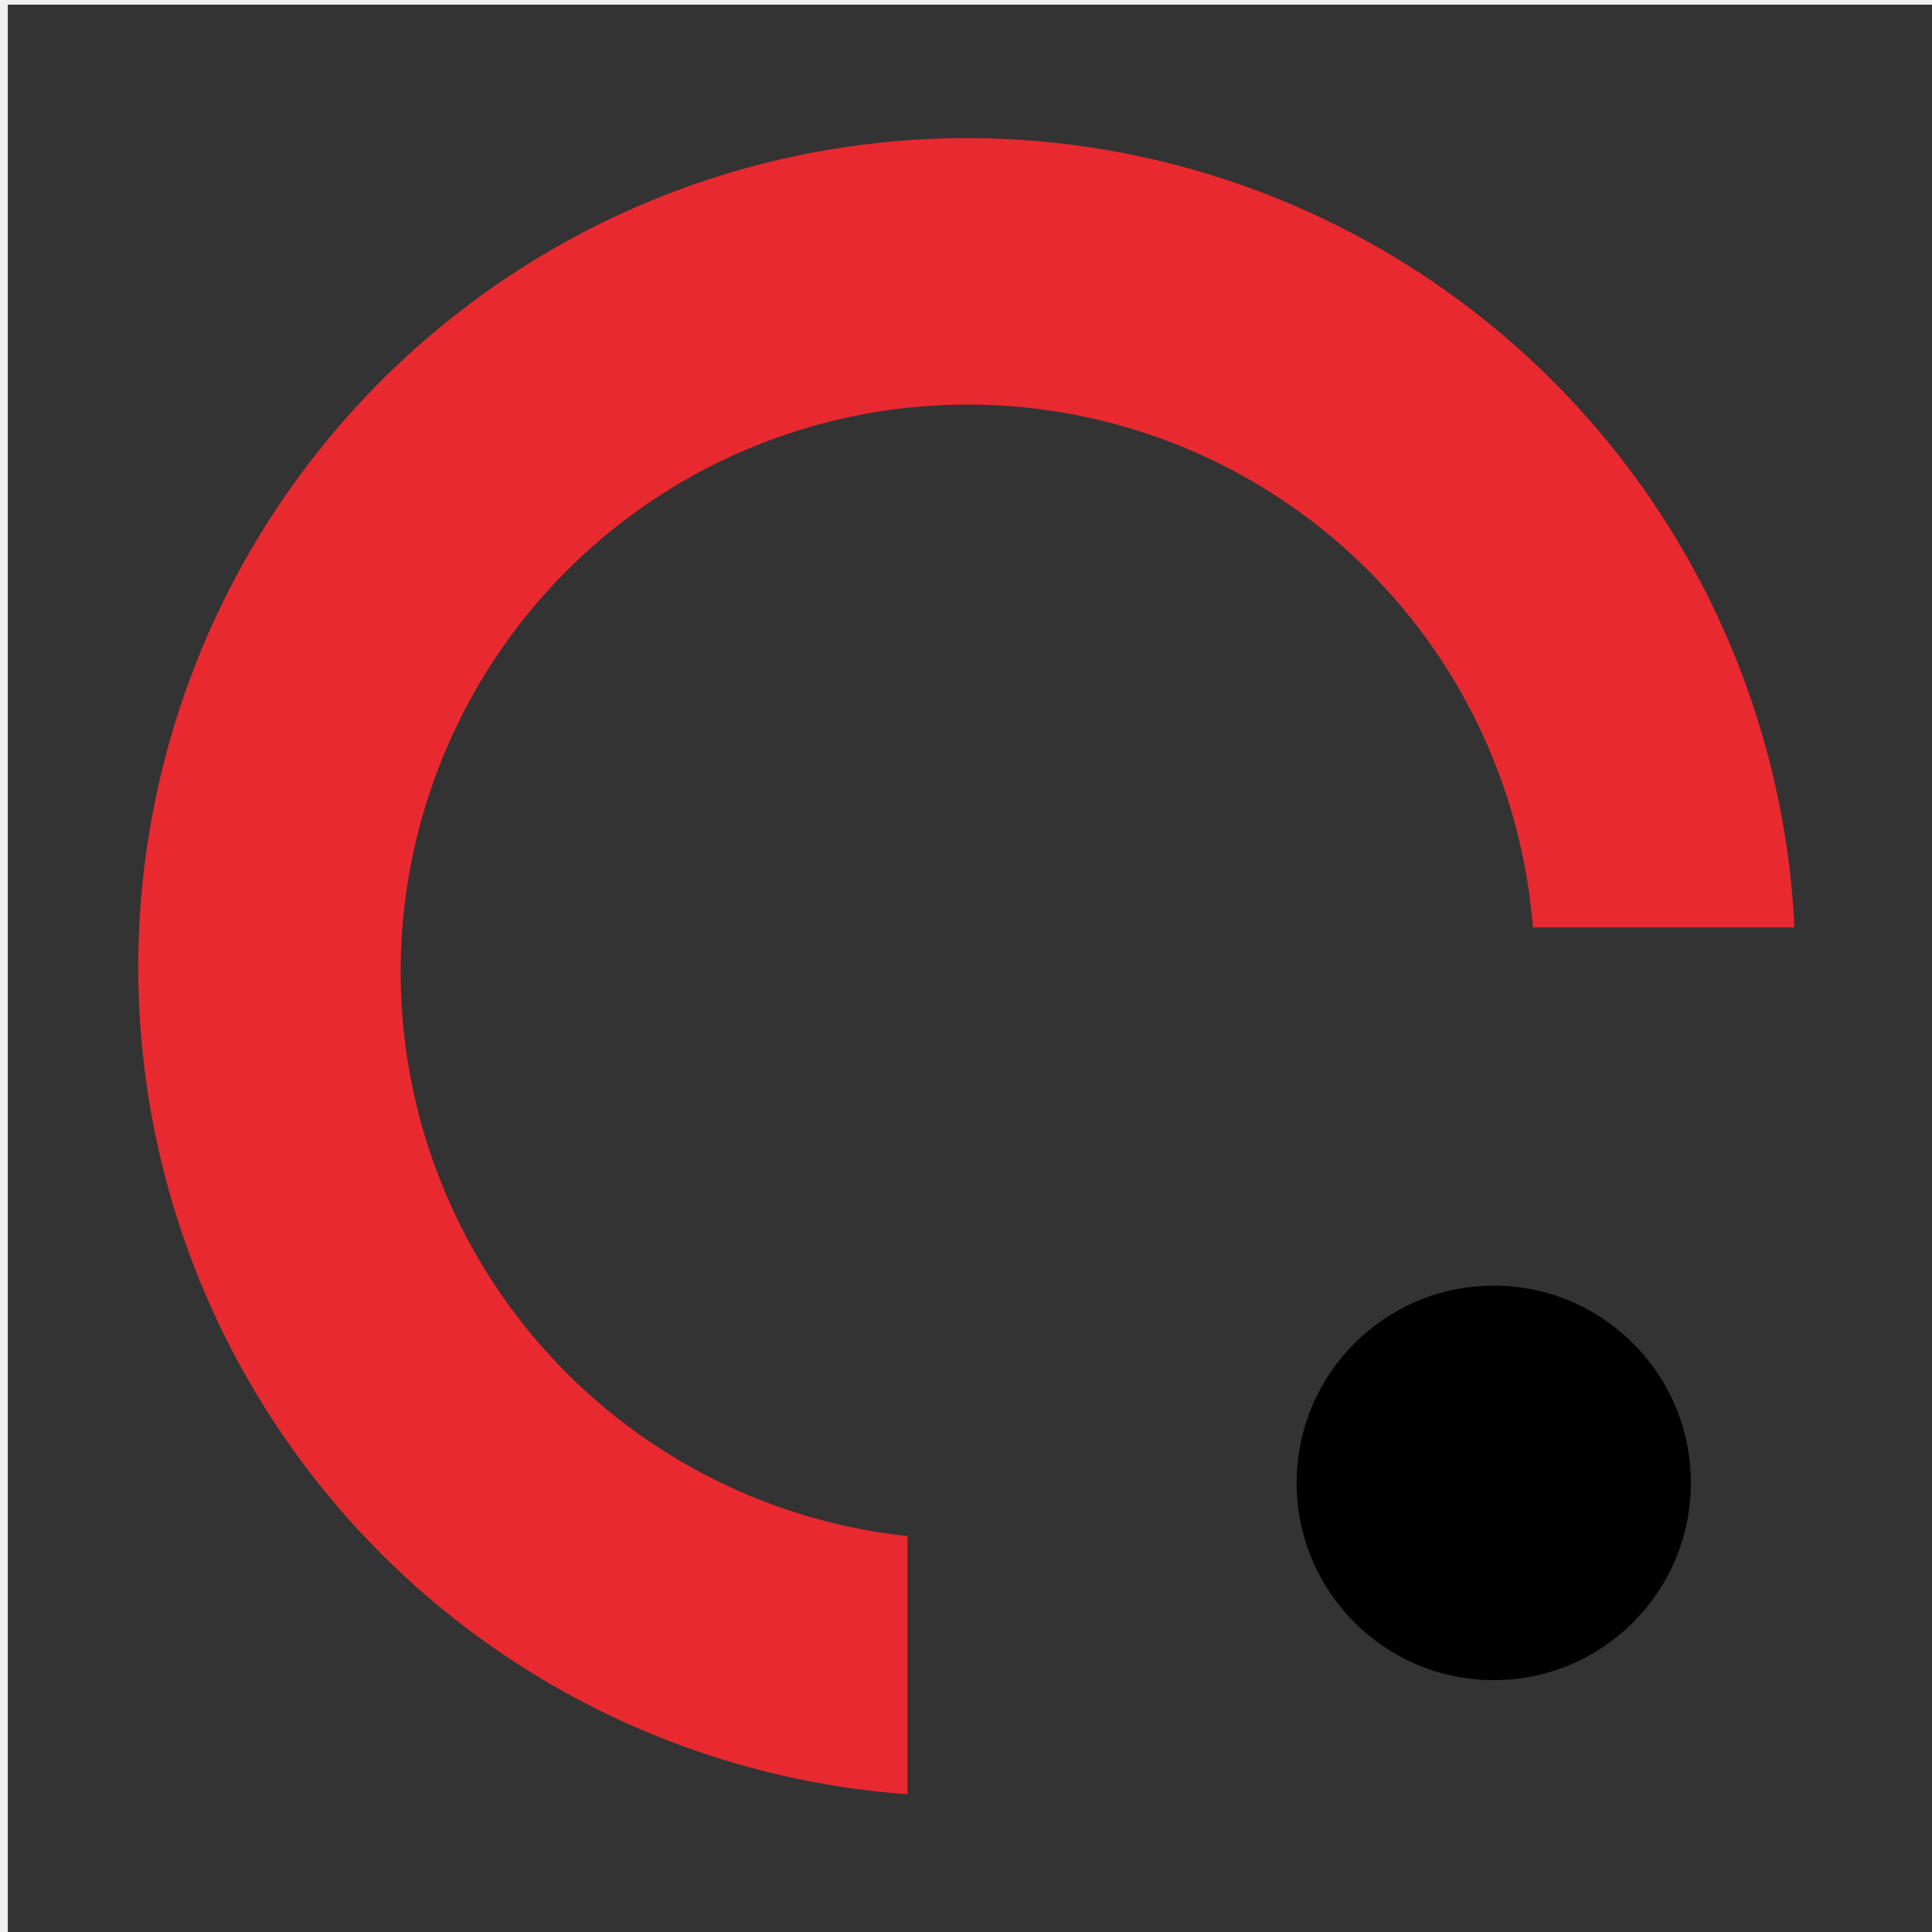<?xml version="1.0" encoding="UTF-8" standalone="no"?>
<svg
   xmlns:dc="http://purl.org/dc/elements/1.1/"
   xmlns:cc="http://creativecommons.org/ns#"
   xmlns:rdf="http://www.w3.org/1999/02/22-rdf-syntax-ns#"
   xmlns:svg="http://www.w3.org/2000/svg"
   xmlns="http://www.w3.org/2000/svg"
   xmlns:sodipodi="http://sodipodi.sourceforge.net/DTD/sodipodi-0.dtd"
   xmlns:inkscape="http://www.inkscape.org/namespaces/inkscape"
   width="350"
   height="350"
   viewBox="0 0 350 350"
   version="1.1"
   id="svg11"
   sodipodi:docname="avater.svg"
   inkscape:version="1.0.2 (e86c870879, 2021-01-15, custom)"
   inkscape:export-filename="E:\Marketing OneCLick\logo\avater.png"
   inkscape:export-xdpi="96"
   inkscape:export-ydpi="96">
  <rect x="0" y="0" width="350" height="350" fill="#333333" stroke="none"/>
  <defs
     id="defs15" />
  <sodipodi:namedview
     pagecolor="#ffffff"
     bordercolor="#666666"
     borderopacity="1"
     objecttolerance="10"
     gridtolerance="10"
     guidetolerance="10"
     inkscape:pageopacity="0"
     inkscape:pageshadow="2"
     inkscape:window-width="1920"
     inkscape:window-height="1001"
     id="namedview13"
     showgrid="false"
     inkscape:zoom="1.7608696"
     inkscape:cx="357.49383"
     inkscape:cy="175.81034"
     inkscape:window-x="-9"
     inkscape:window-y="-9"
     inkscape:window-maximized="1"
     inkscape:current-layer="svg11" />
  <g
     id="Group_355"
     data-name="Group 355"
     transform="matrix(1.57,0,0,1.571,-427.564,-638.232)"
     inkscape:export-xdpi="96"
     inkscape:export-ydpi="96">
    <circle
       id="Ellipse_94"
       data-name="Ellipse 94"
       cx="22.744"
       cy="22.744"
       transform="translate(421.951,554.513)"
       r="22.744" />
    <path
       id="Path_692"
       data-name="Path 692"
       d="m 102,171.4 a 65.423,65.423 0 1 1 72.162,-70.2 h 30.184 A 95.607,95.607 0 1 0 102,201.167 Z"
       transform="translate(275.045,411.989)"
       fill="#e92930" />
  </g>
  <rect
     style="fill:none;stroke:#f0f0f0;stroke-width:1.684;stroke-miterlimit:7;paint-order:fill markers stroke;stroke-opacity:1"
     id="rect848"
     width="350.395"
     height="352.667"
     x="0.568"
     y="0" />
</svg>
